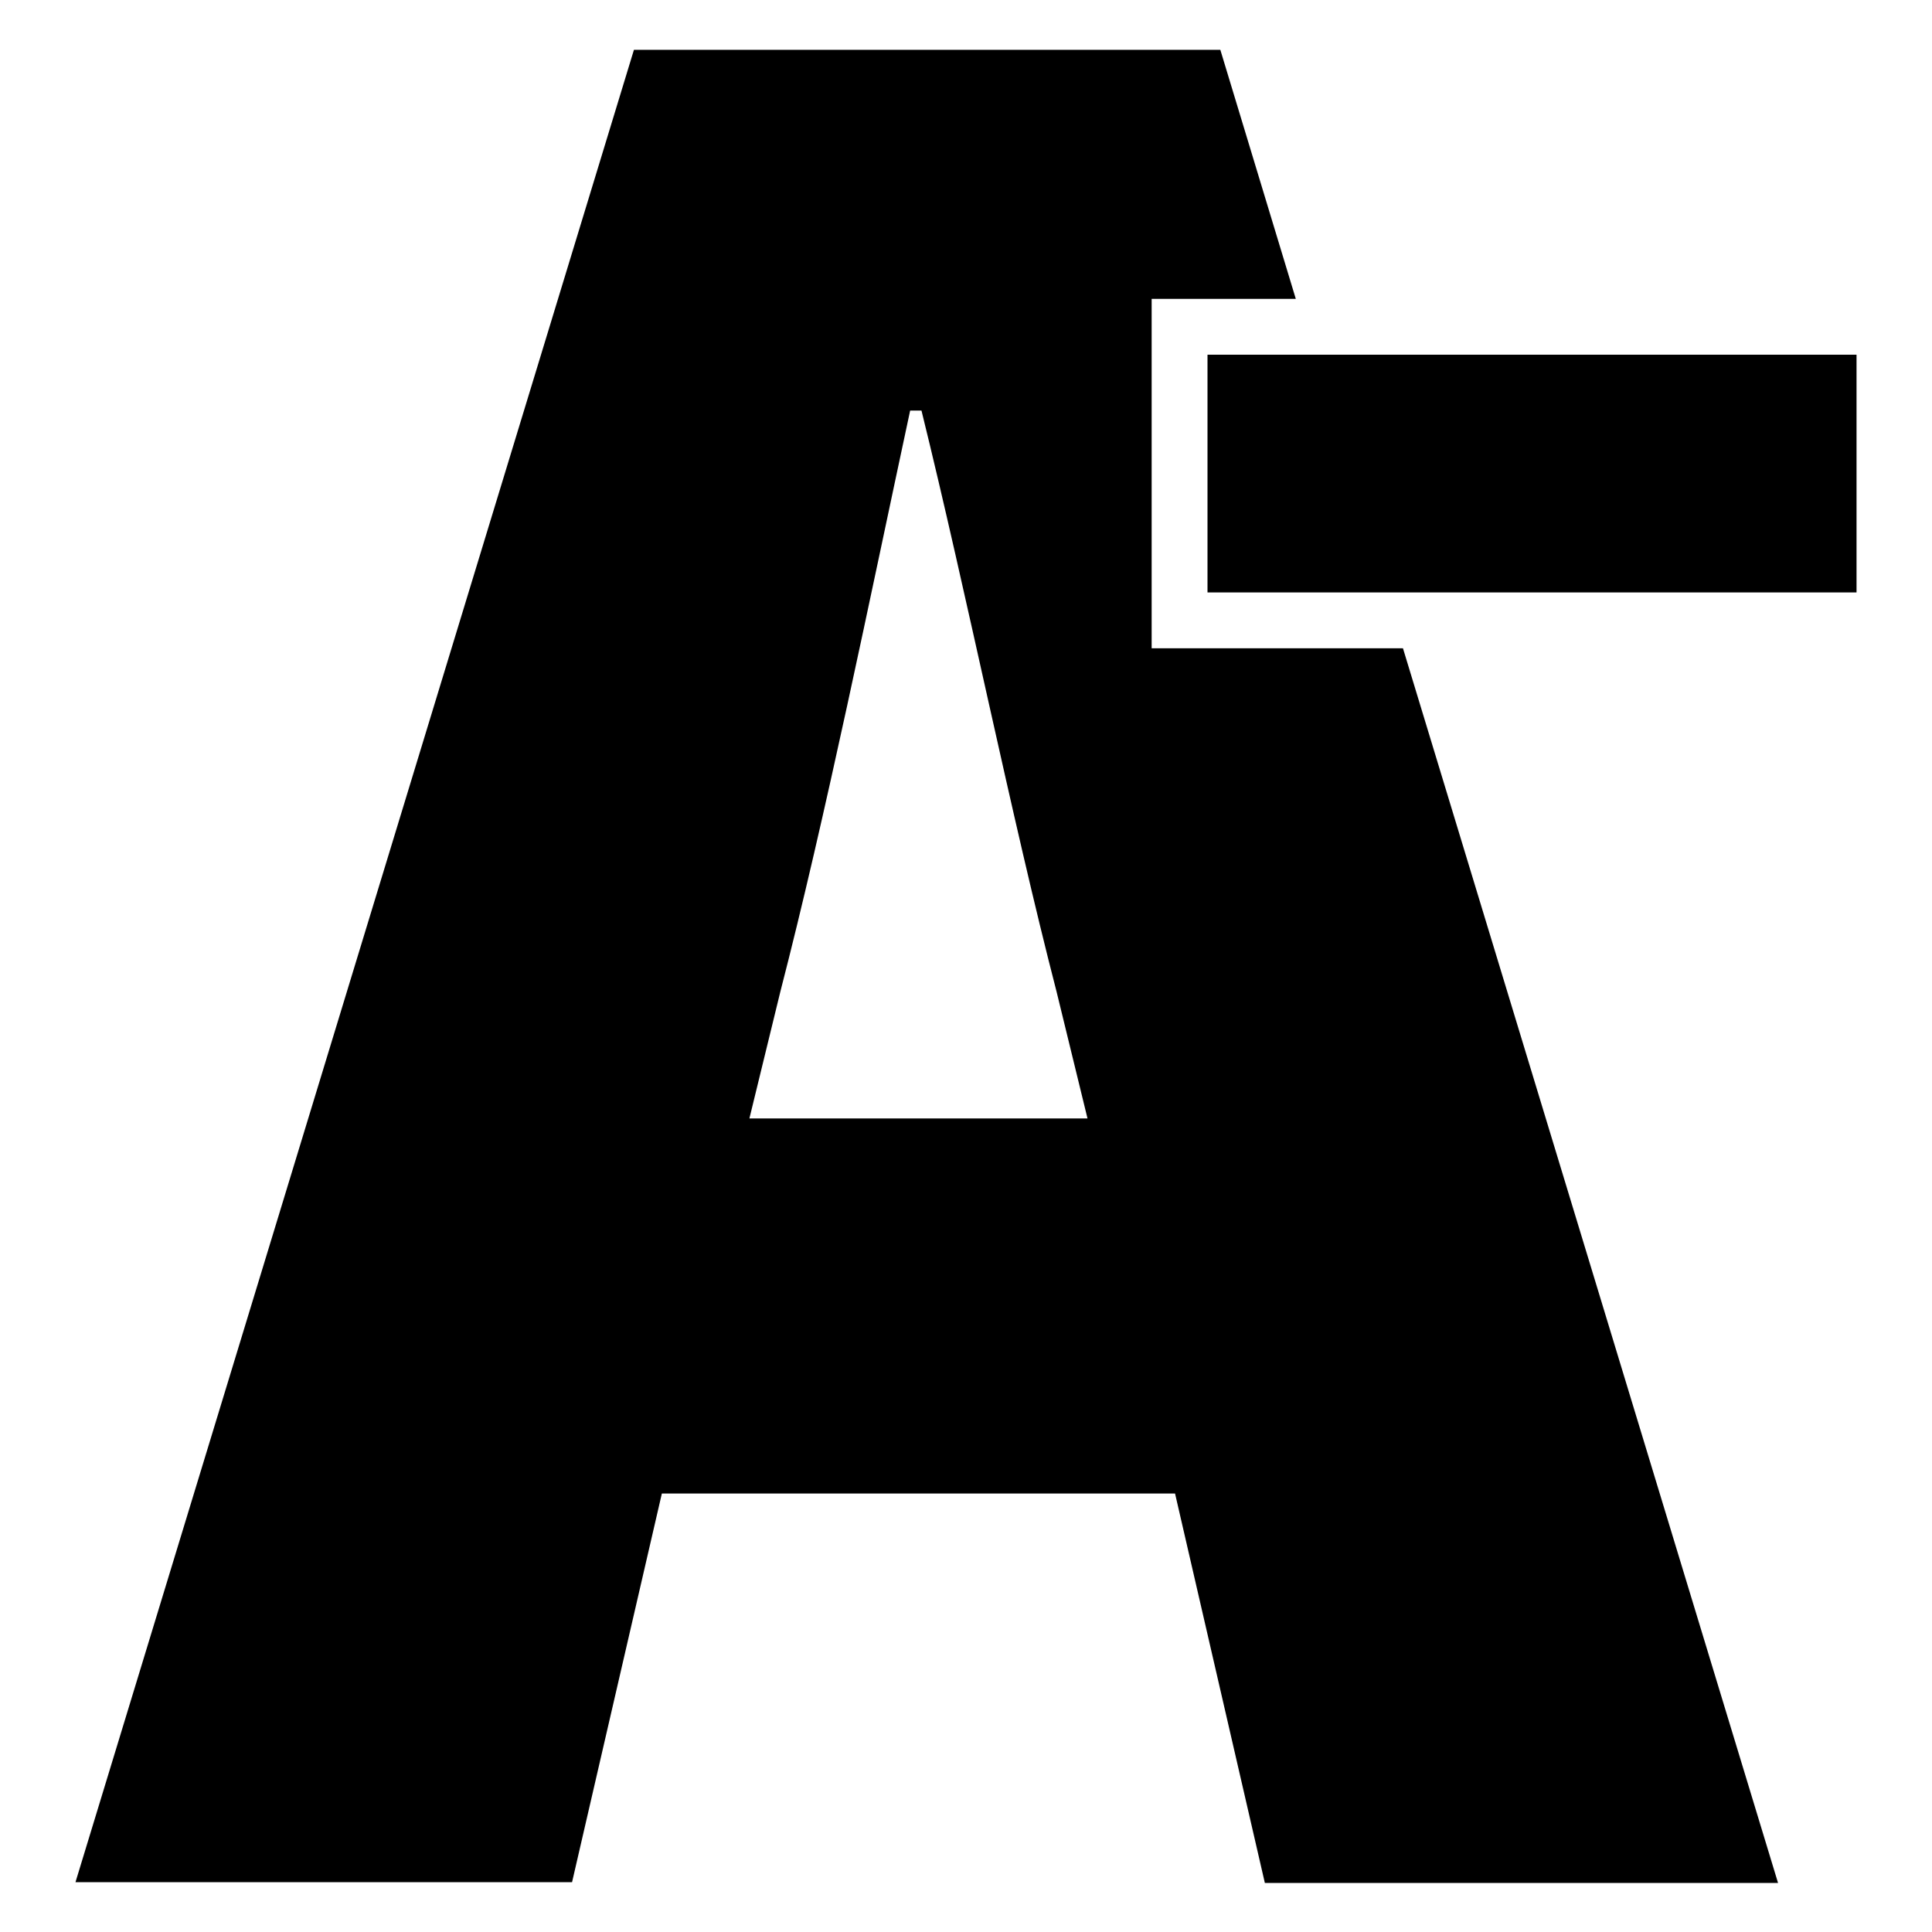 <?xml version="1.0" encoding="utf-8"?>
<!-- Svg Vector Icons : http://www.onlinewebfonts.com/icon -->
<!DOCTYPE svg PUBLIC "-//W3C//DTD SVG 1.1//EN" "http://www.w3.org/Graphics/SVG/1.1/DTD/svg11.dtd">
<svg version="1.1" xmlns="http://www.w3.org/2000/svg" xmlns:xlink="http://www.w3.org/1999/xlink" x="0px" y="0px" viewBox="0 0 256 256" enable-background="new 0 0 256 256" xml:space="preserve">
<g><g><g><g><path fill="#000000" d="M87.7,197.9h68l11.9,51.6h68L185.9,85.9H160h-7.4v-7.4V47v-7.4h7.4h11.7l-10-33H84L10,249.4h65.8L87.7,197.9z M103.4,131.4c6-23.2,11.9-52.3,17.2-77h1.5c6,24.3,11.9,53.8,17.9,77l4.1,16.8H99.3L103.4,131.4z"/><path fill="#000000" d="M246 47L174 47 160 47 160 78.5 183.6 78.5 246 78.5 z"/></g></g><g></g><g></g><g></g><g></g><g></g><g></g><g></g><g></g><g></g><g></g><g></g><g></g><g></g><g></g><g></g></g></g>
</svg>